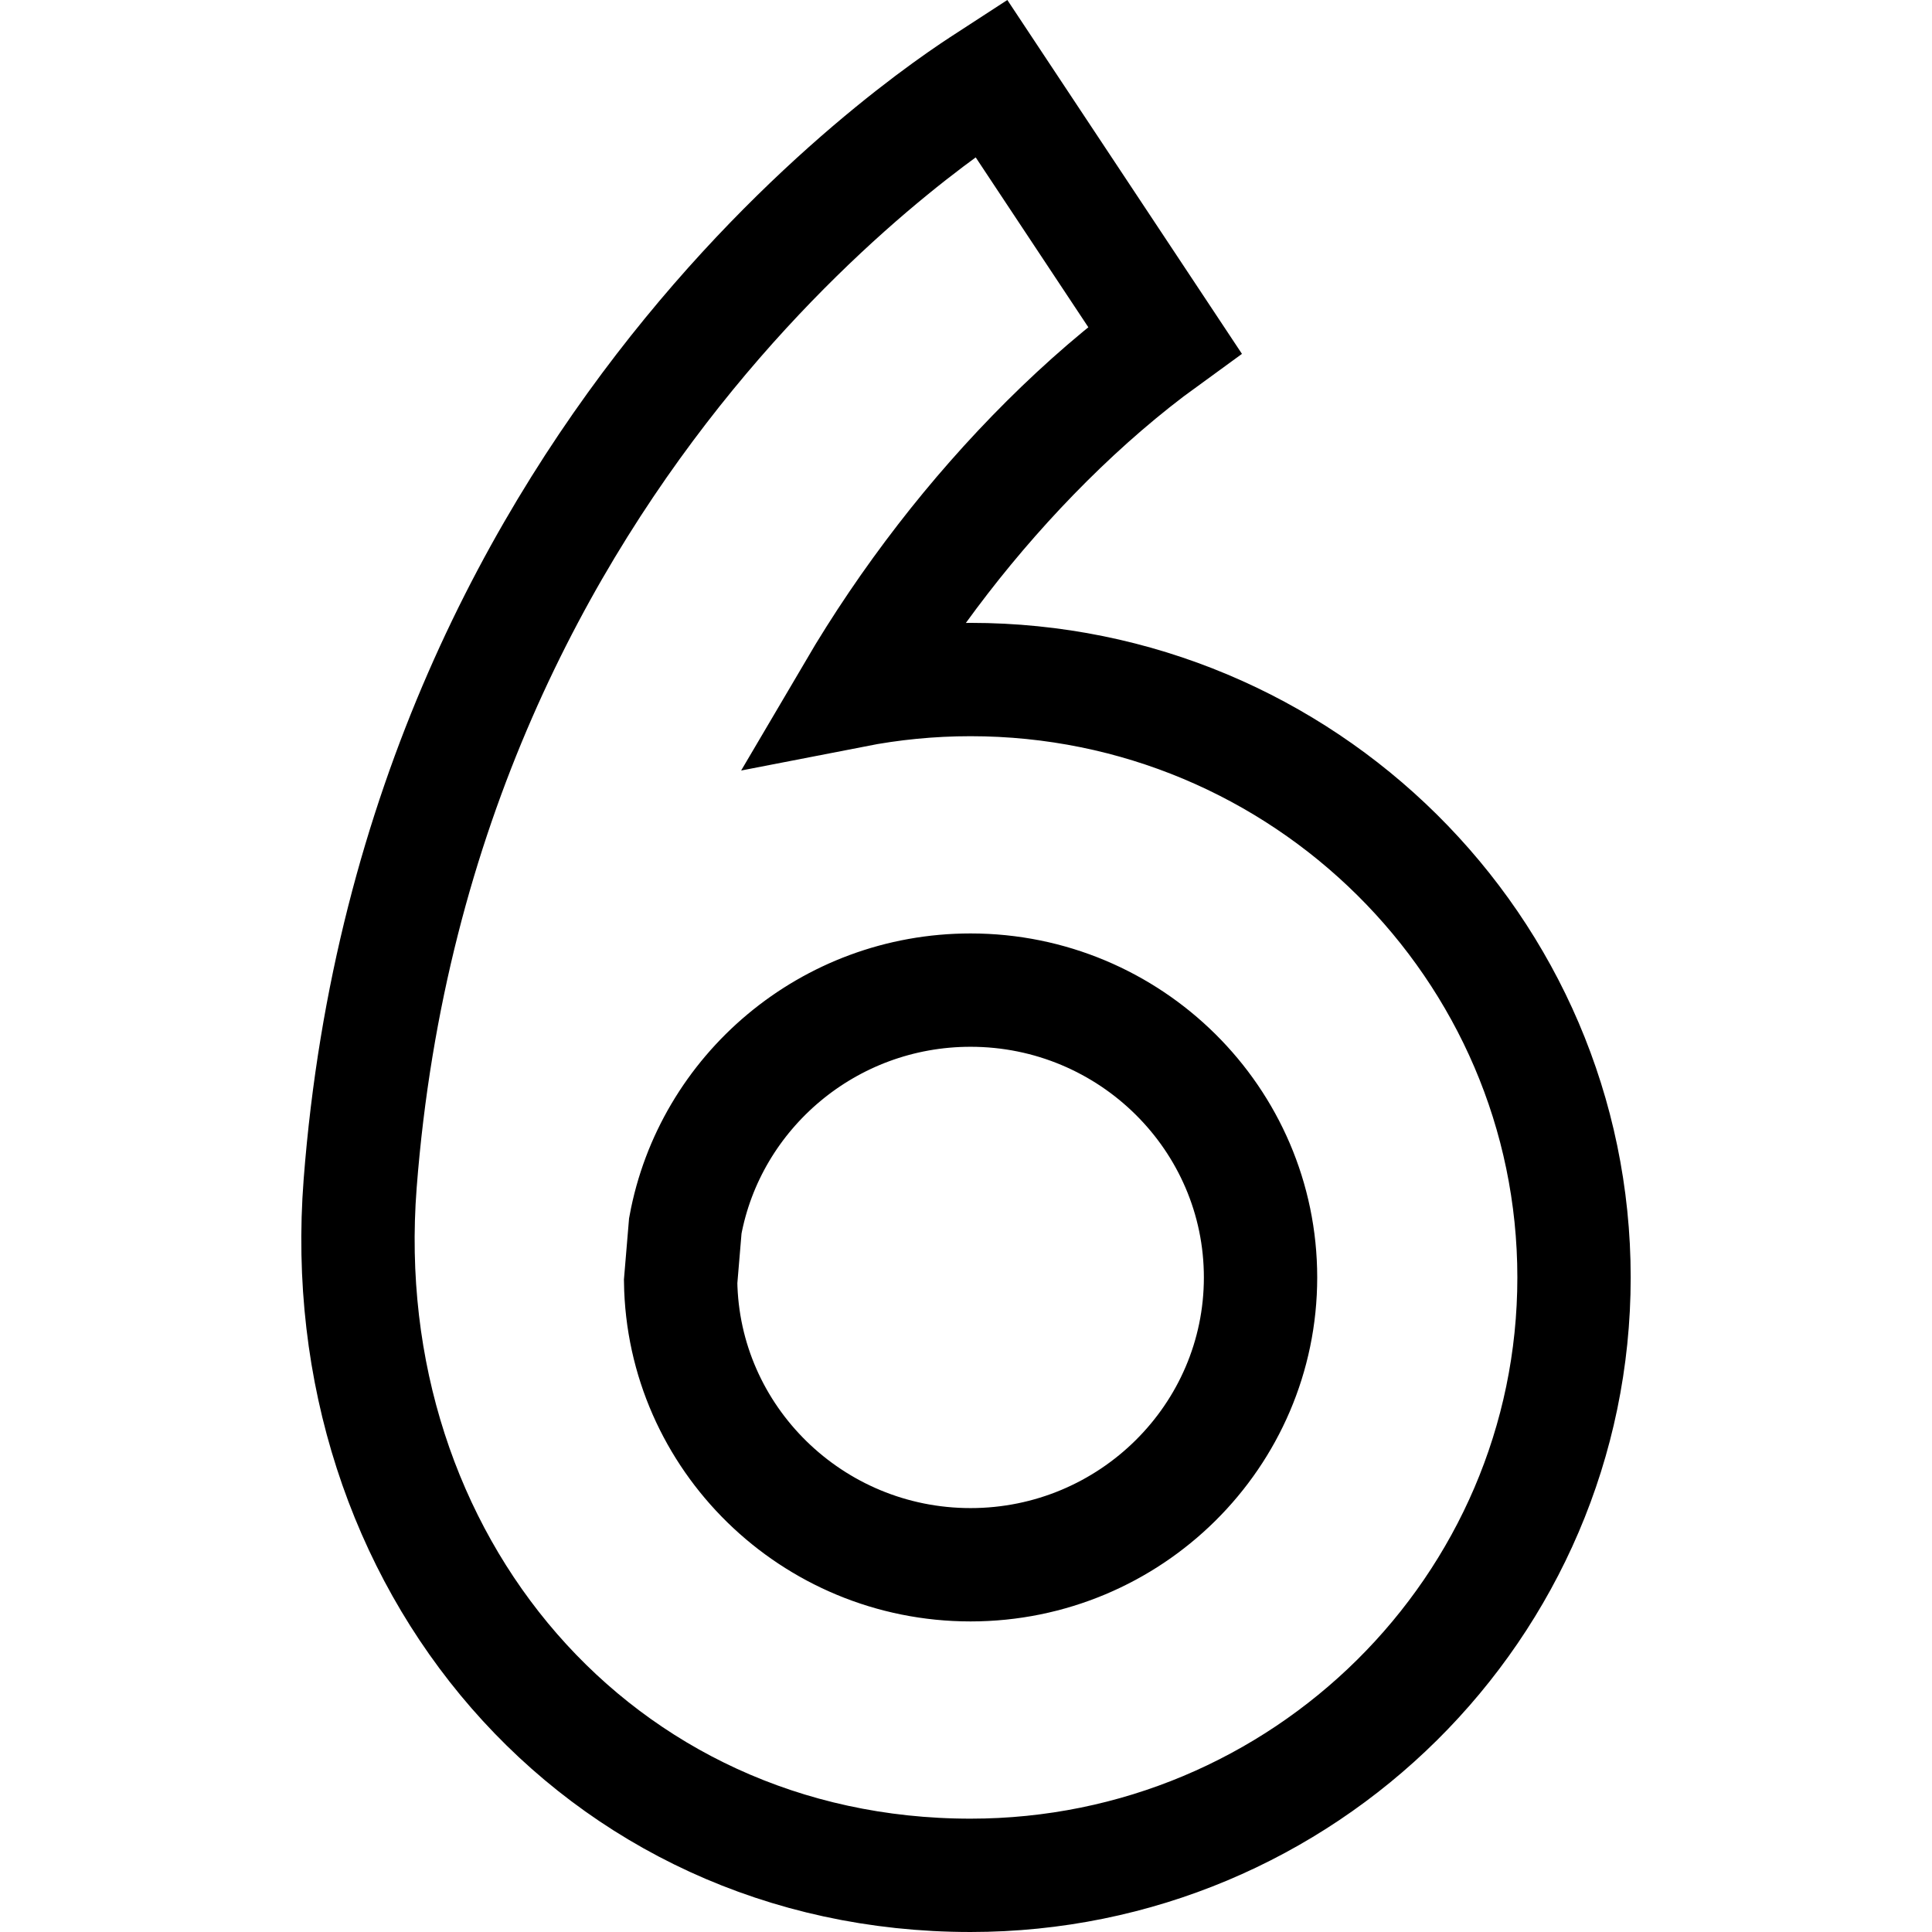 <?xml version="1.0" encoding="UTF-8"?>
<svg xmlns="http://www.w3.org/2000/svg" xmlns:xlink="http://www.w3.org/1999/xlink" version="1.1" id="Capa_1" x="0px" y="0px" viewBox="0 0 511.408 511.408" style="enable-background:new 0 0 511.408 511.408;" xml:space="preserve" width="512" height="512">
<g>
	<path style="fill:none;stroke:#000000;stroke-width:30;stroke-miterlimit:10;" d="M256.906,179.876&#10;&#9;&#9;c-10.578,0-20.916,1.034-30.925,2.987c7.054-12.001,14.923-23.632,23.609-34.871c16.682-21.585,37.109-42.347,58.713-58.018&#10;&#9;&#9;l-45.939-69.29c-5.974,3.888-151.652,93.297-167.029,292.628c-7.71,99.943,62.654,183.095,161.571,183.095&#10;&#9;&#9;c88.083,0,159.744-70.998,159.744-158.266S344.989,179.876,256.906,179.876z M256.906,414.197&#10;&#9;&#9;c-41.967,0-76.157-33.543-76.739-74.987l1.234-14.712c6.51-35.446,37.878-62.412,75.504-62.412&#10;&#9;&#9;c42.329,0,76.766,34.118,76.766,76.056C333.671,380.079,299.234,414.197,256.906,414.197z"/>
</g>















</svg>
